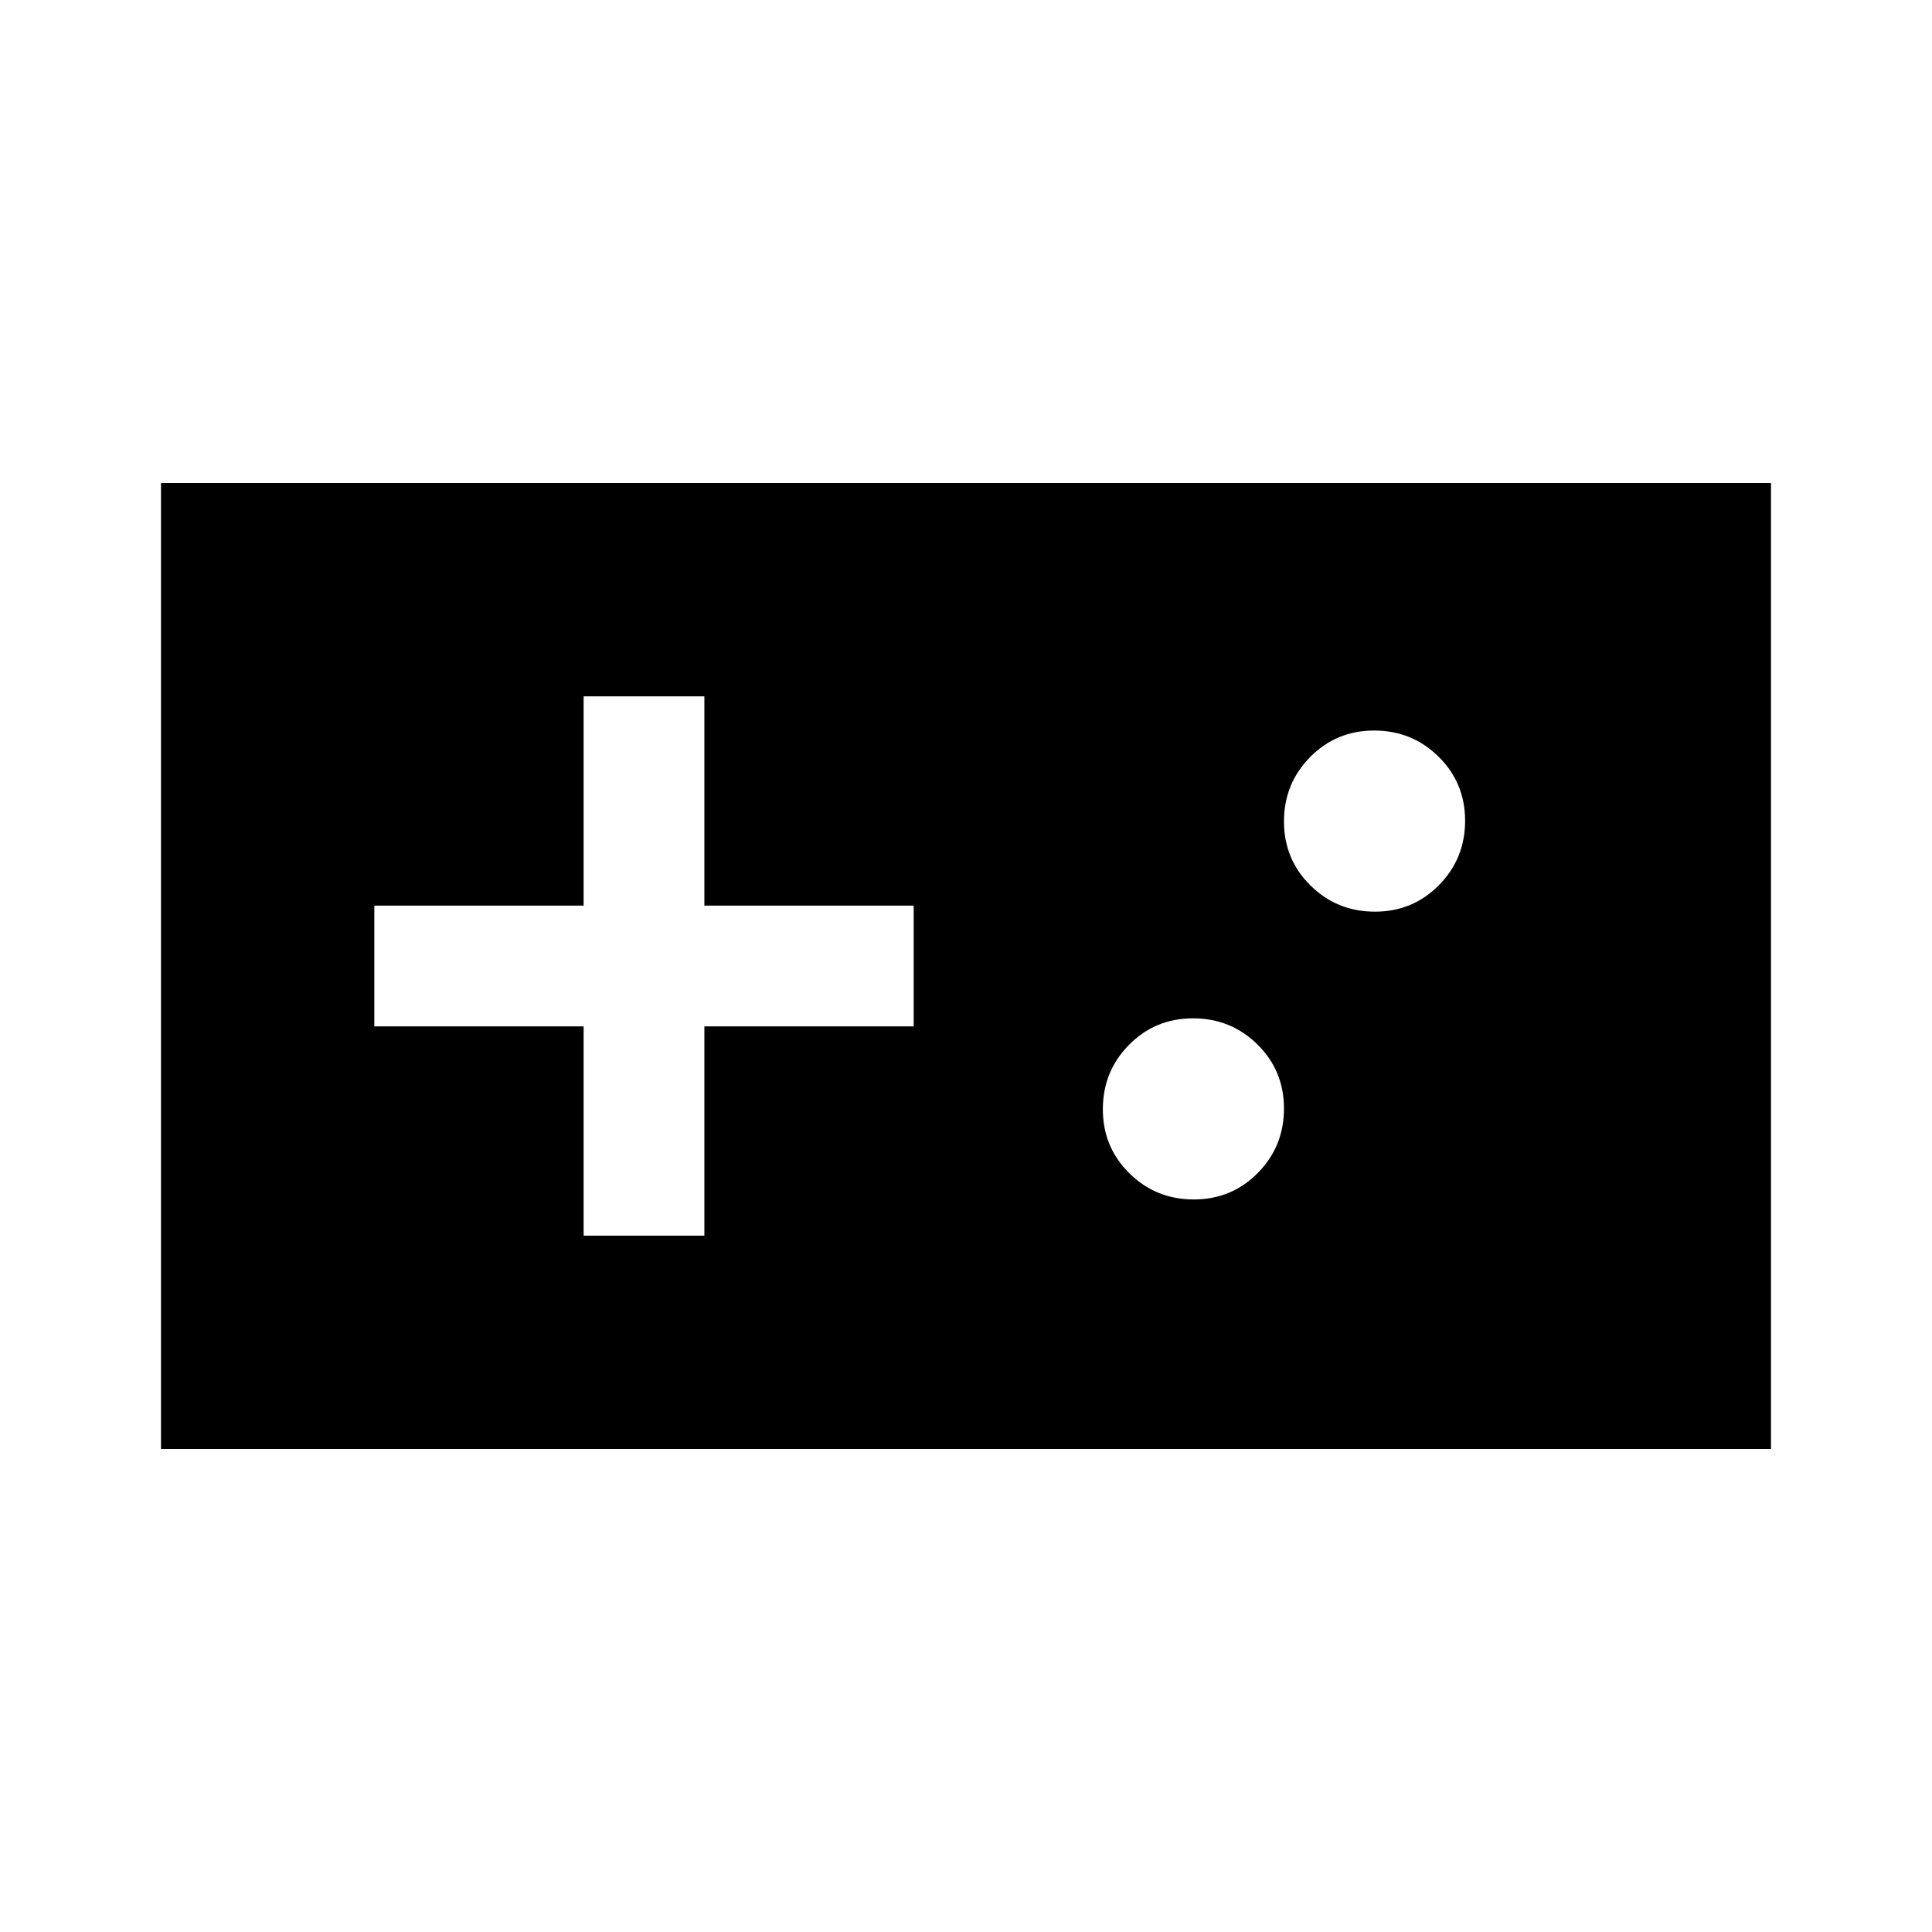 <svg xmlns="http://www.w3.org/2000/svg" width="48" height="48" viewBox="0 -960 960 960"><path d="M80-240v-480h800v480H80Zm210-106h60v-104h104v-60H350v-104h-60v104H186v60h104v104Zm303.176-18Q612-364 625-377.176q13-13.177 13-32Q638-428 624.823-441q-13.176-13-31.999-13Q574-454 561-440.824q-13 13.177-13 32Q548-390 561.177-377q13.176 13 31.999 13Zm90-143Q702-507 715-520.177q13-13.176 13-31.999Q728-571 714.823-584q-13.176-13-31.999-13Q664-597 651-583.823q-13 13.176-13 31.999Q638-533 651.177-520q13.176 13 31.999 13Z"/></svg>